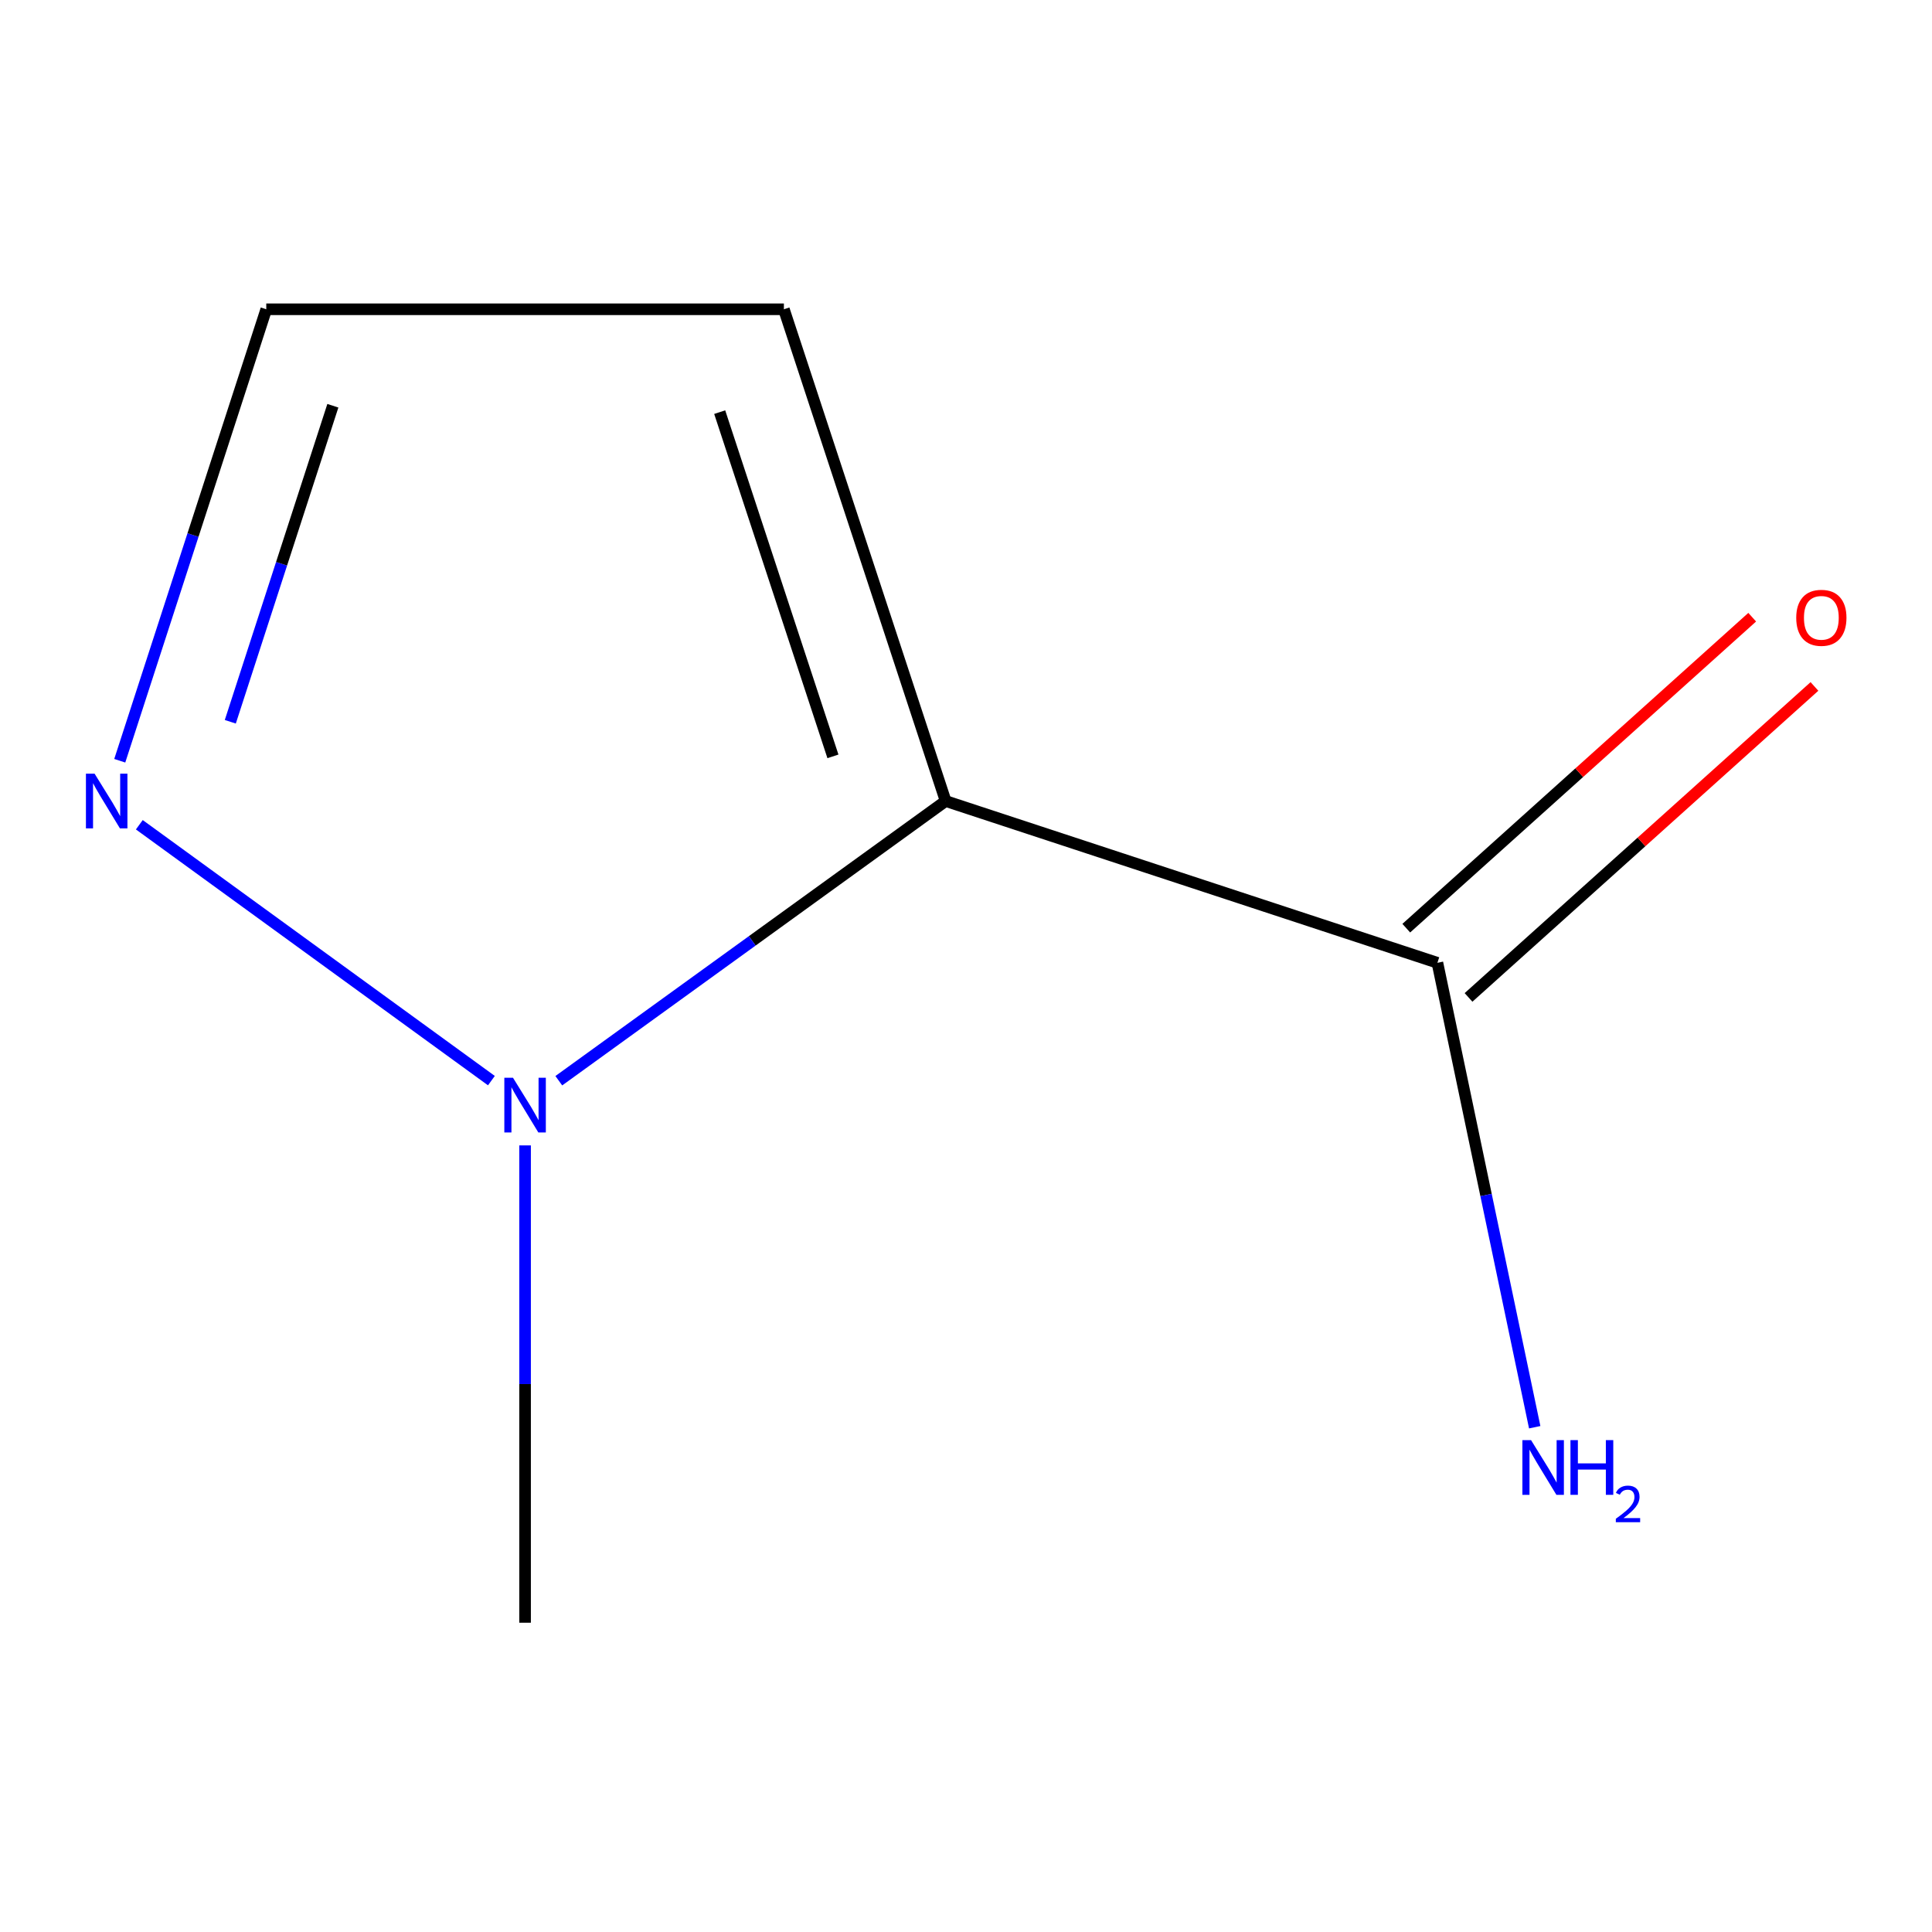 <?xml version='1.0' encoding='iso-8859-1'?>
<svg version='1.1' baseProfile='full'
              xmlns='http://www.w3.org/2000/svg'
                      xmlns:rdkit='http://www.rdkit.org/xml'
                      xmlns:xlink='http://www.w3.org/1999/xlink'
                  xml:space='preserve'
width='1000px' height='1000px' viewBox='0 0 1000 1000'>
<!-- END OF HEADER -->
<rect style='opacity:1.0;fill:#FFFFFF;stroke:none' width='1000' height='1000' x='0' y='0'> </rect>
<path class='bond-0' d='M 489.467,414.612 L 389.352,486.996' style='fill:none;fill-rule:evenodd;stroke:#000000;stroke-width:6px;stroke-linecap:butt;stroke-linejoin:miter;stroke-opacity:1' />
<path class='bond-0' d='M 389.352,486.996 L 289.236,559.38' style='fill:none;fill-rule:evenodd;stroke:#0000FF;stroke-width:6px;stroke-linecap:butt;stroke-linejoin:miter;stroke-opacity:1' />
<path class='bond-1' d='M 489.467,414.612 L 743.998,498.34' style='fill:none;fill-rule:evenodd;stroke:#000000;stroke-width:6px;stroke-linecap:butt;stroke-linejoin:miter;stroke-opacity:1' />
<path class='bond-3' d='M 489.467,414.612 L 405.74,160.082' style='fill:none;fill-rule:evenodd;stroke:#000000;stroke-width:6px;stroke-linecap:butt;stroke-linejoin:miter;stroke-opacity:1' />
<path class='bond-3' d='M 431.125,391.493 L 372.516,213.322' style='fill:none;fill-rule:evenodd;stroke:#000000;stroke-width:6px;stroke-linecap:butt;stroke-linejoin:miter;stroke-opacity:1' />
<path class='bond-2' d='M 254.348,559.331 L 72.112,426.89' style='fill:none;fill-rule:evenodd;stroke:#0000FF;stroke-width:6px;stroke-linecap:butt;stroke-linejoin:miter;stroke-opacity:1' />
<path class='bond-7' d='M 271.78,592.858 L 271.78,716.388' style='fill:none;fill-rule:evenodd;stroke:#0000FF;stroke-width:6px;stroke-linecap:butt;stroke-linejoin:miter;stroke-opacity:1' />
<path class='bond-7' d='M 271.78,716.388 L 271.78,839.918' style='fill:none;fill-rule:evenodd;stroke:#000000;stroke-width:6px;stroke-linecap:butt;stroke-linejoin:miter;stroke-opacity:1' />
<path class='bond-5' d='M 760.108,516.261 L 849.633,435.783' style='fill:none;fill-rule:evenodd;stroke:#000000;stroke-width:6px;stroke-linecap:butt;stroke-linejoin:miter;stroke-opacity:1' />
<path class='bond-5' d='M 849.633,435.783 L 939.157,355.305' style='fill:none;fill-rule:evenodd;stroke:#FF0000;stroke-width:6px;stroke-linecap:butt;stroke-linejoin:miter;stroke-opacity:1' />
<path class='bond-5' d='M 727.887,480.419 L 817.412,399.94' style='fill:none;fill-rule:evenodd;stroke:#000000;stroke-width:6px;stroke-linecap:butt;stroke-linejoin:miter;stroke-opacity:1' />
<path class='bond-5' d='M 817.412,399.94 L 906.936,319.462' style='fill:none;fill-rule:evenodd;stroke:#FF0000;stroke-width:6px;stroke-linecap:butt;stroke-linejoin:miter;stroke-opacity:1' />
<path class='bond-6' d='M 743.998,498.34 L 769.18,618.536' style='fill:none;fill-rule:evenodd;stroke:#000000;stroke-width:6px;stroke-linecap:butt;stroke-linejoin:miter;stroke-opacity:1' />
<path class='bond-6' d='M 769.18,618.536 L 794.363,738.732' style='fill:none;fill-rule:evenodd;stroke:#0000FF;stroke-width:6px;stroke-linecap:butt;stroke-linejoin:miter;stroke-opacity:1' />
<path class='bond-8' d='M 61.984,393.762 L 99.903,276.922' style='fill:none;fill-rule:evenodd;stroke:#0000FF;stroke-width:6px;stroke-linecap:butt;stroke-linejoin:miter;stroke-opacity:1' />
<path class='bond-8' d='M 99.903,276.922 L 137.821,160.082' style='fill:none;fill-rule:evenodd;stroke:#000000;stroke-width:6px;stroke-linecap:butt;stroke-linejoin:miter;stroke-opacity:1' />
<path class='bond-8' d='M 119.203,373.587 L 145.746,291.799' style='fill:none;fill-rule:evenodd;stroke:#0000FF;stroke-width:6px;stroke-linecap:butt;stroke-linejoin:miter;stroke-opacity:1' />
<path class='bond-8' d='M 145.746,291.799 L 172.288,210.011' style='fill:none;fill-rule:evenodd;stroke:#000000;stroke-width:6px;stroke-linecap:butt;stroke-linejoin:miter;stroke-opacity:1' />
<path class='bond-4' d='M 405.74,160.082 L 137.821,160.082' style='fill:none;fill-rule:evenodd;stroke:#000000;stroke-width:6px;stroke-linecap:butt;stroke-linejoin:miter;stroke-opacity:1' />
<path  class='atom-1' d='M 265.52 557.84
L 274.8 572.84
Q 275.72 574.32, 277.2 577
Q 278.68 579.68, 278.76 579.84
L 278.76 557.84
L 282.52 557.84
L 282.52 586.16
L 278.64 586.16
L 268.68 569.76
Q 267.52 567.84, 266.28 565.64
Q 265.08 563.44, 264.72 562.76
L 264.72 586.16
L 261.04 586.16
L 261.04 557.84
L 265.52 557.84
' fill='#0000FF'/>
<path  class='atom-3' d='M 48.958 400.452
L 58.238 415.452
Q 59.158 416.932, 60.638 419.612
Q 62.118 422.292, 62.198 422.452
L 62.198 400.452
L 65.958 400.452
L 65.958 428.772
L 62.078 428.772
L 52.118 412.372
Q 50.958 410.452, 49.718 408.252
Q 48.518 406.052, 48.158 405.372
L 48.158 428.772
L 44.478 428.772
L 44.478 400.452
L 48.958 400.452
' fill='#0000FF'/>
<path  class='atom-6' d='M 929.727 319.772
Q 929.727 312.972, 933.087 309.172
Q 936.447 305.372, 942.727 305.372
Q 949.007 305.372, 952.367 309.172
Q 955.727 312.972, 955.727 319.772
Q 955.727 326.652, 952.327 330.572
Q 948.927 334.452, 942.727 334.452
Q 936.487 334.452, 933.087 330.572
Q 929.727 326.692, 929.727 319.772
M 942.727 331.252
Q 947.047 331.252, 949.367 328.372
Q 951.727 325.452, 951.727 319.772
Q 951.727 314.212, 949.367 311.412
Q 947.047 308.572, 942.727 308.572
Q 938.407 308.572, 936.047 311.372
Q 933.727 314.172, 933.727 319.772
Q 933.727 325.492, 936.047 328.372
Q 938.407 331.252, 942.727 331.252
' fill='#FF0000'/>
<path  class='atom-7' d='M 792.467 745.404
L 801.747 760.404
Q 802.667 761.884, 804.147 764.564
Q 805.627 767.244, 805.707 767.404
L 805.707 745.404
L 809.467 745.404
L 809.467 773.724
L 805.587 773.724
L 795.627 757.324
Q 794.467 755.404, 793.227 753.204
Q 792.027 751.004, 791.667 750.324
L 791.667 773.724
L 787.987 773.724
L 787.987 745.404
L 792.467 745.404
' fill='#0000FF'/>
<path  class='atom-7' d='M 812.867 745.404
L 816.707 745.404
L 816.707 757.444
L 831.187 757.444
L 831.187 745.404
L 835.027 745.404
L 835.027 773.724
L 831.187 773.724
L 831.187 760.644
L 816.707 760.644
L 816.707 773.724
L 812.867 773.724
L 812.867 745.404
' fill='#0000FF'/>
<path  class='atom-7' d='M 836.4 772.731
Q 837.087 770.962, 838.723 769.985
Q 840.36 768.982, 842.631 768.982
Q 845.455 768.982, 847.039 770.513
Q 848.623 772.044, 848.623 774.763
Q 848.623 777.535, 846.564 780.123
Q 844.531 782.71, 840.307 785.772
L 848.94 785.772
L 848.94 787.884
L 836.347 787.884
L 836.347 786.115
Q 839.832 783.634, 841.891 781.786
Q 843.977 779.938, 844.98 778.275
Q 845.983 776.611, 845.983 774.895
Q 845.983 773.1, 845.086 772.097
Q 844.188 771.094, 842.631 771.094
Q 841.126 771.094, 840.123 771.701
Q 839.119 772.308, 838.407 773.655
L 836.4 772.731
' fill='#0000FF'/>
</svg>

